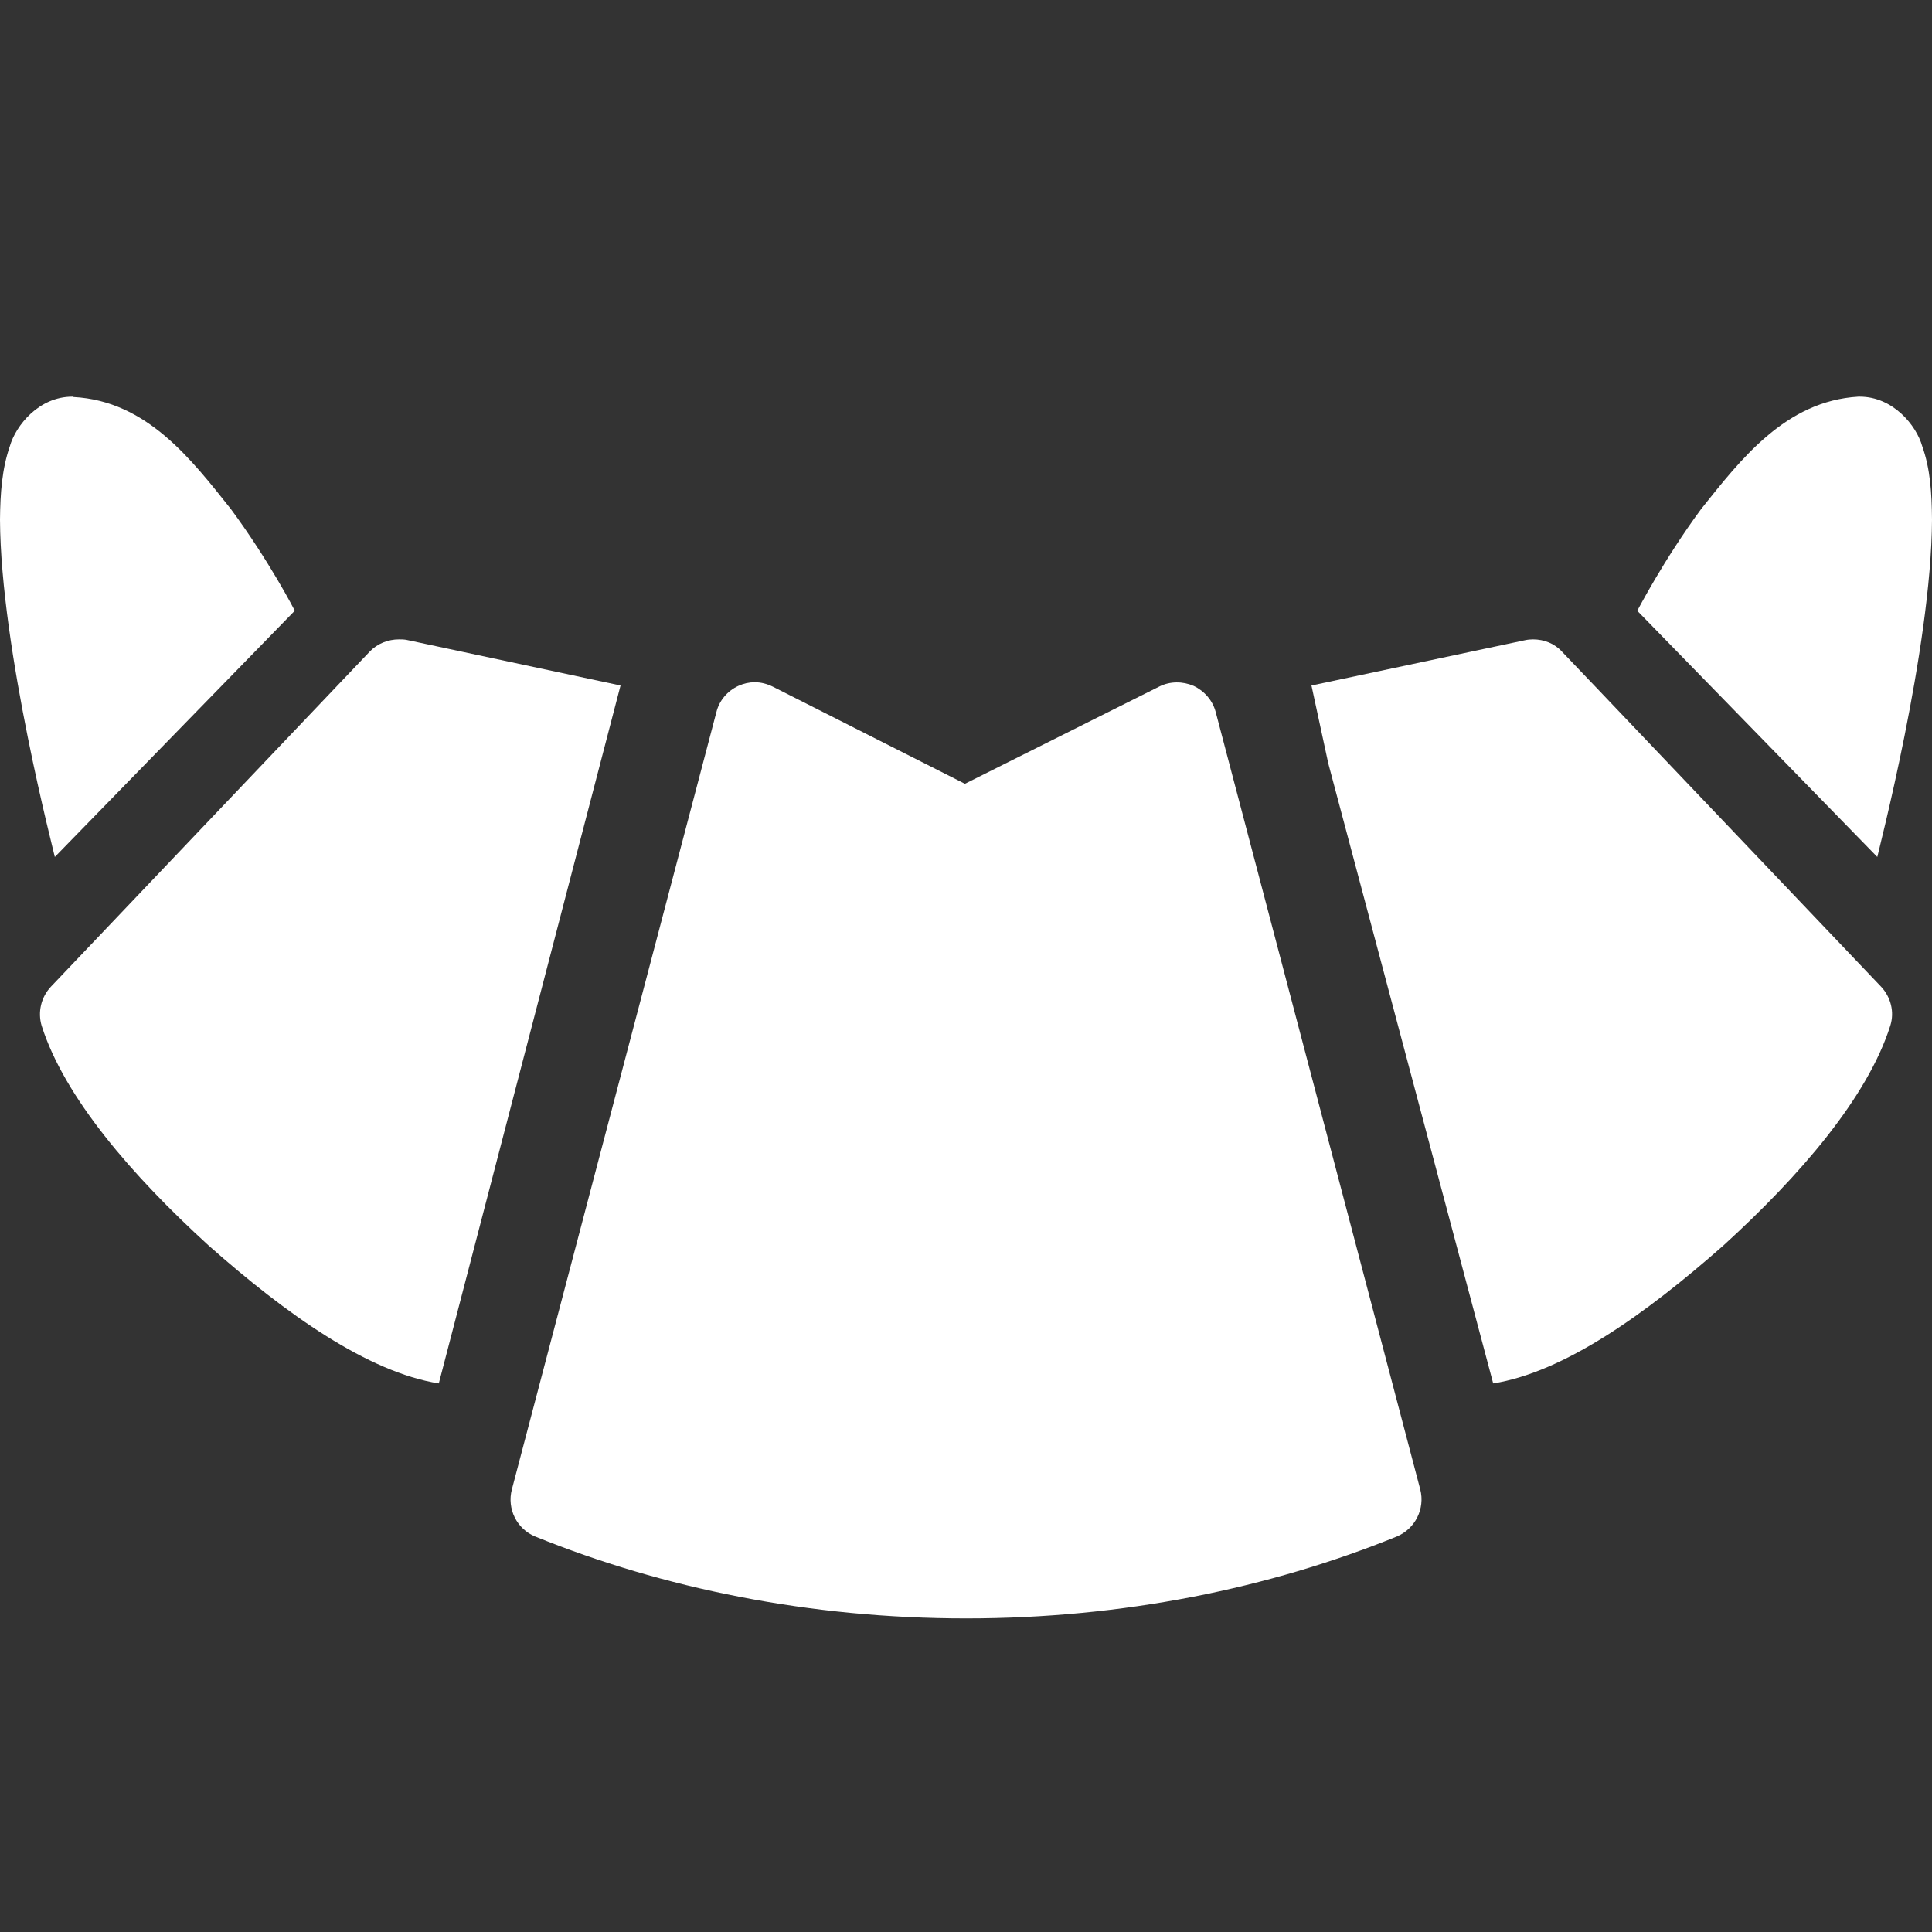 <svg width="16" height="16" viewBox="0 0 16 16" fill="none" xmlns="http://www.w3.org/2000/svg">
<rect x="0" y="0" width="16" height="16" fill="#333333" stroke="none"/>
<path d="M5.139 5.677L3.634 11.457C3.047 11.363 2.374 10.887 1.728 10.315C1.092 9.735 0.533 9.087 0.345 8.495C0.311 8.382 0.34 8.259 0.421 8.172C3.062 5.396 3.062 5.396 3.062 5.396C3.126 5.329 3.215 5.295 3.304 5.295C3.326 5.295 3.348 5.295 3.371 5.3L5.139 5.677Z" fill="white"/>
<path d="M11.762 12.335C11.803 12.495 11.72 12.661 11.567 12.725C10.511 13.154 9.298 13.403 8.001 13.403C6.705 13.403 5.489 13.153 4.433 12.725C4.28 12.663 4.197 12.495 4.239 12.335L5.933 5.897C5.957 5.801 6.024 5.722 6.115 5.68C6.159 5.66 6.204 5.65 6.251 5.65C6.302 5.65 6.352 5.663 6.401 5.687L7.991 6.491L9.602 5.685C9.69 5.641 9.794 5.641 9.885 5.68C9.974 5.722 10.043 5.801 10.068 5.897L11.762 12.335Z" fill="white"/>
<path d="M15.579 8.172C15.66 8.259 15.69 8.382 15.655 8.493C15.467 9.087 14.908 9.736 14.272 10.315C13.623 10.887 12.953 11.363 12.366 11.457L11 6.321L10.861 5.677L12.629 5.302C12.652 5.297 12.674 5.295 12.696 5.295C12.787 5.295 12.874 5.329 12.935 5.396C12.936 5.396 12.936 5.396 15.579 8.172Z" fill="white"/>
<path d="M15.547 7.097L13.559 5.058C13.564 5.051 13.774 4.642 14.087 4.217C14.415 3.806 14.787 3.32 15.391 3.285H15.401C15.677 3.285 15.87 3.522 15.919 3.695C15.986 3.882 15.998 4.082 16 4.304C15.995 5.377 15.547 7.085 15.547 7.097Z" fill="white"/>
<path d="M0.454 7.097C0.454 7.085 0.005 5.379 0 4.304C0.002 4.082 0.017 3.882 0.081 3.697C0.131 3.522 0.323 3.285 0.599 3.285C0.604 3.285 0.607 3.285 0.609 3.288C1.216 3.32 1.586 3.806 1.913 4.217C2.227 4.642 2.439 5.051 2.441 5.058L0.454 7.097Z" fill="white"/>
<path d="M1.094 6.933L1.094 6.933V6.932L1.094 6.933Z" fill="white"/>
</svg>
